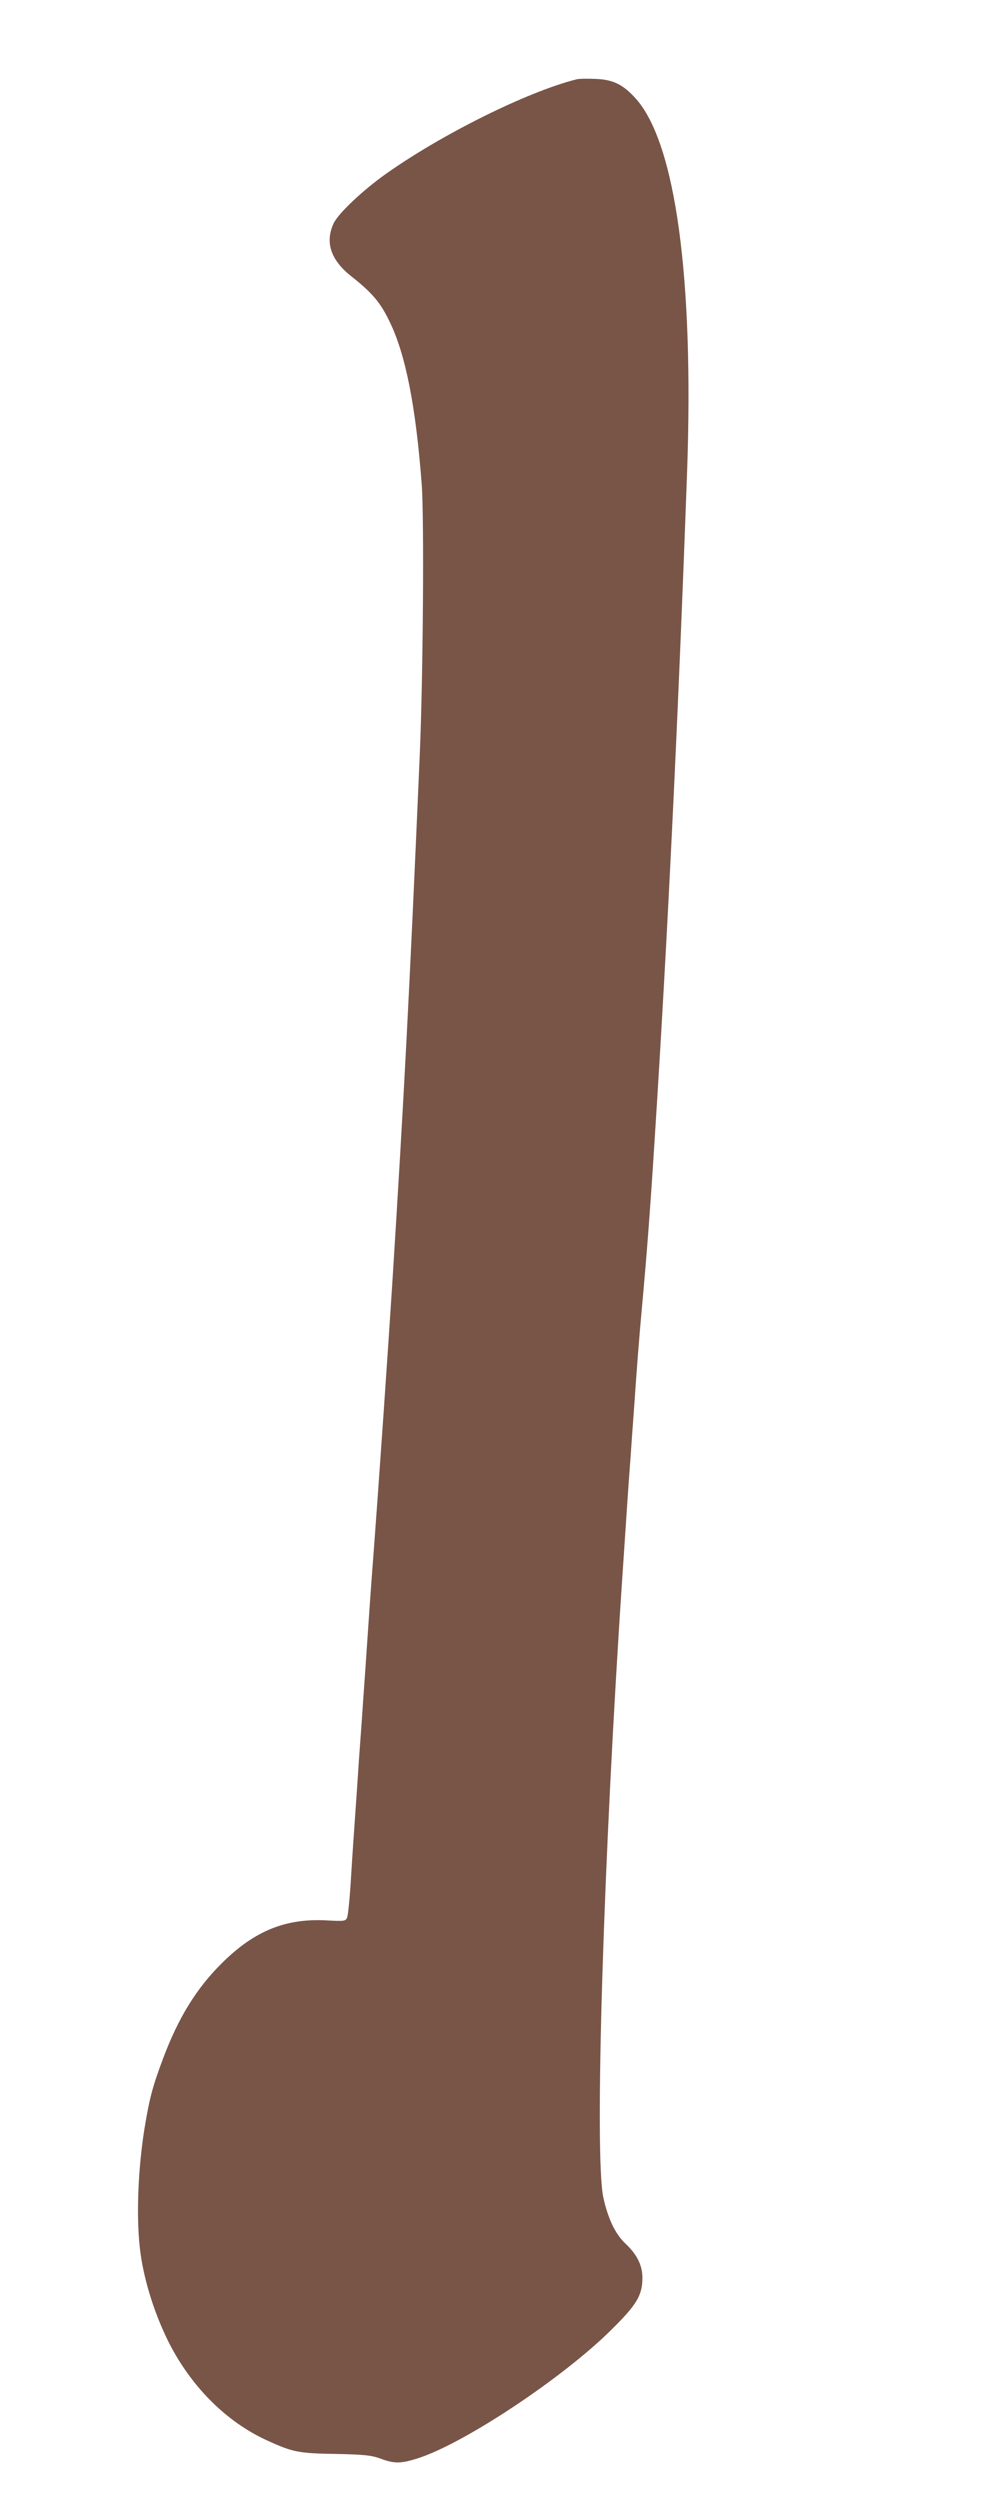 <?xml version="1.0" standalone="no"?>
<!DOCTYPE svg PUBLIC "-//W3C//DTD SVG 20010904//EN"
 "http://www.w3.org/TR/2001/REC-SVG-20010904/DTD/svg10.dtd">
<svg version="1.0" xmlns="http://www.w3.org/2000/svg"
 width="515pt" height="1280pt" viewBox="0 0 515 1280"
 preserveAspectRatio="xMidYMid meet">
<g transform="translate(0,1280) scale(0.1,-0.1)"
fill="#795548" stroke="none">
<path d="M2955 12394 c-254 -64 -690 -281 -977 -484 -120 -85 -247 -205 -269
-255 -44 -96 -14 -186 89 -268 108 -85 151 -135 198 -233 83 -169 135 -437
165 -834 13 -175 7 -988 -10 -1385 -53 -1223 -80 -1742 -141 -2710 -20 -315
-69 -1026 -100 -1435 -6 -74 -17 -232 -25 -350 -8 -118 -19 -280 -25 -360 -5
-80 -15 -212 -21 -295 -5 -82 -14 -208 -19 -280 -5 -71 -15 -213 -21 -315 -6
-102 -15 -195 -20 -207 -7 -20 -12 -21 -106 -16 -209 11 -368 -53 -534 -217
-132 -130 -225 -281 -304 -492 -53 -142 -68 -197 -94 -353 -33 -204 -43 -442
-25 -610 16 -151 70 -329 145 -481 115 -231 297 -414 508 -510 131 -60 161
-66 351 -69 147 -3 184 -7 230 -24 70 -26 102 -26 186 0 234 72 745 410 996
659 130 128 159 176 160 264 1 65 -27 122 -87 178 -52 49 -89 127 -113 235
-47 213 0 1737 98 3191 24 357 30 454 40 582 5 74 14 200 20 280 12 179 26
359 40 510 25 272 43 511 65 860 67 1040 121 2169 166 3415 35 991 -59 1679
-261 1908 -66 74 -118 100 -209 103 -42 2 -85 1 -96 -2z"/>
</g>
</svg>
